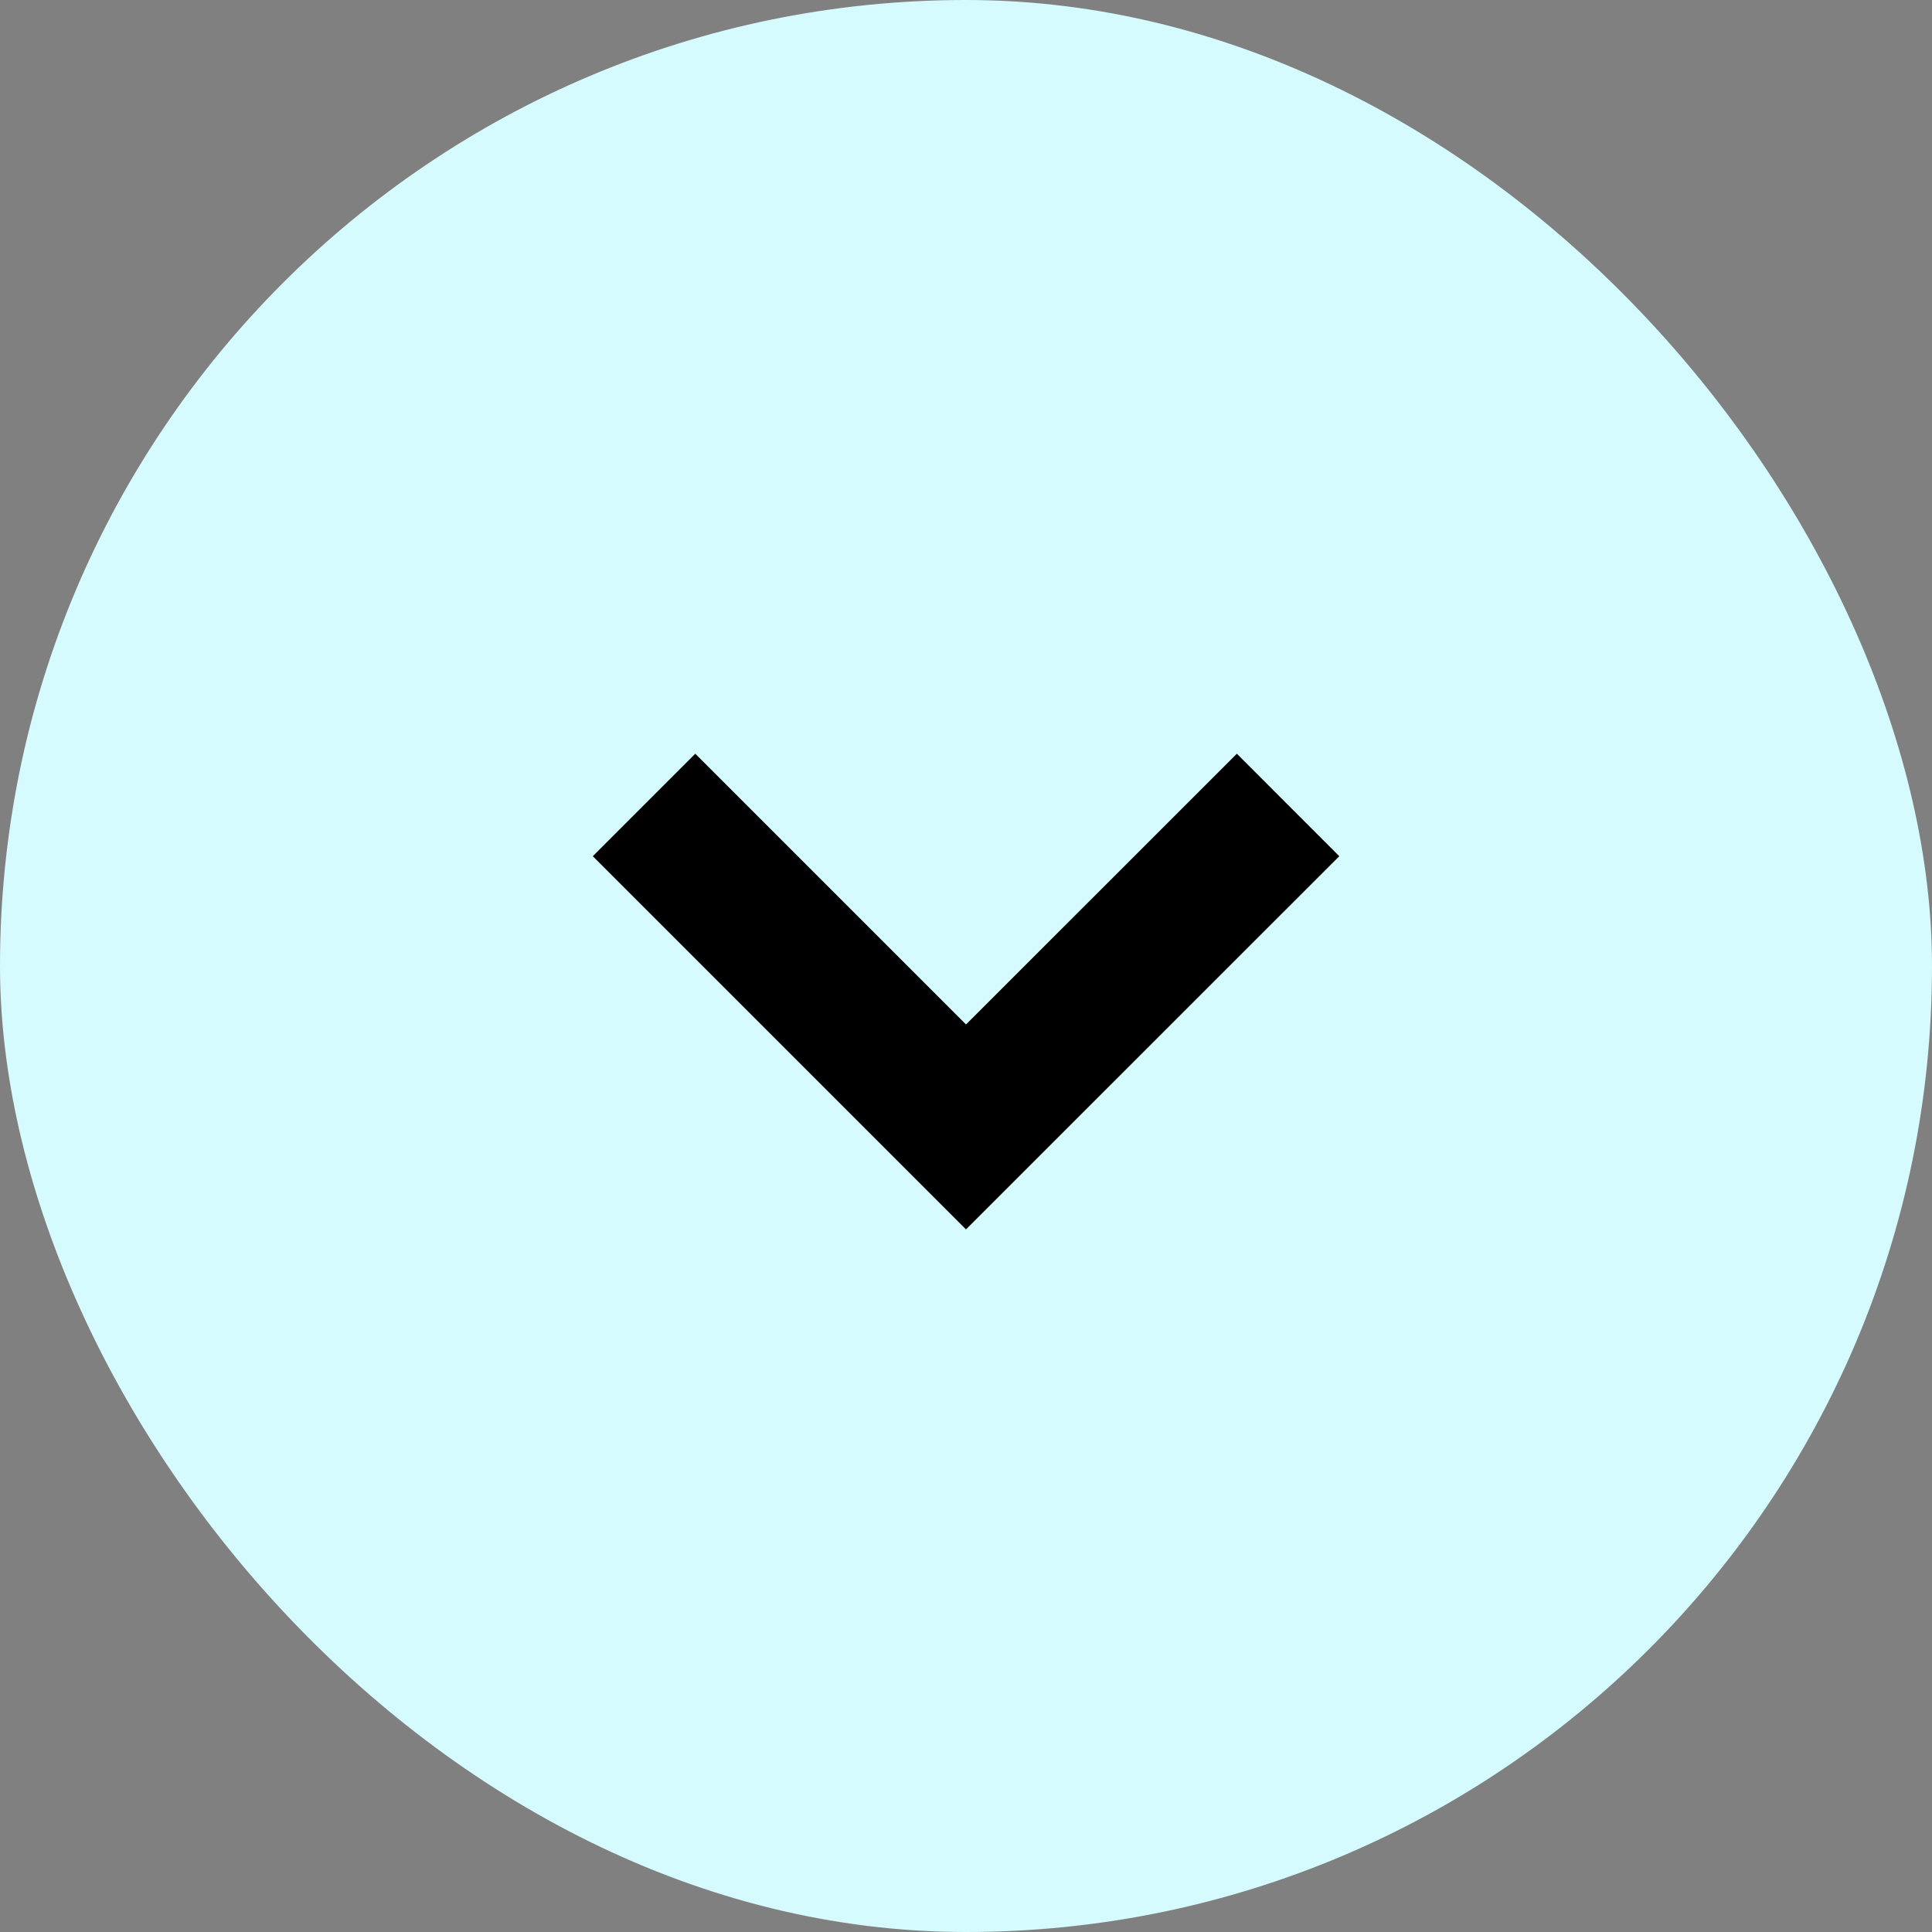 <svg xmlns="http://www.w3.org/2000/svg" width="20" height="20" fill="none" viewBox="0 0 20 20"><rect x="0" y="0" width="20" height="20" fill="#808080" stroke="none"/><rect width="20" height="20" fill="#d5fbff" rx="10"/><path stroke="#000" stroke-width="1.5" d="M6.667 8.333 10 11.666l3.334-3.333"/></svg>
